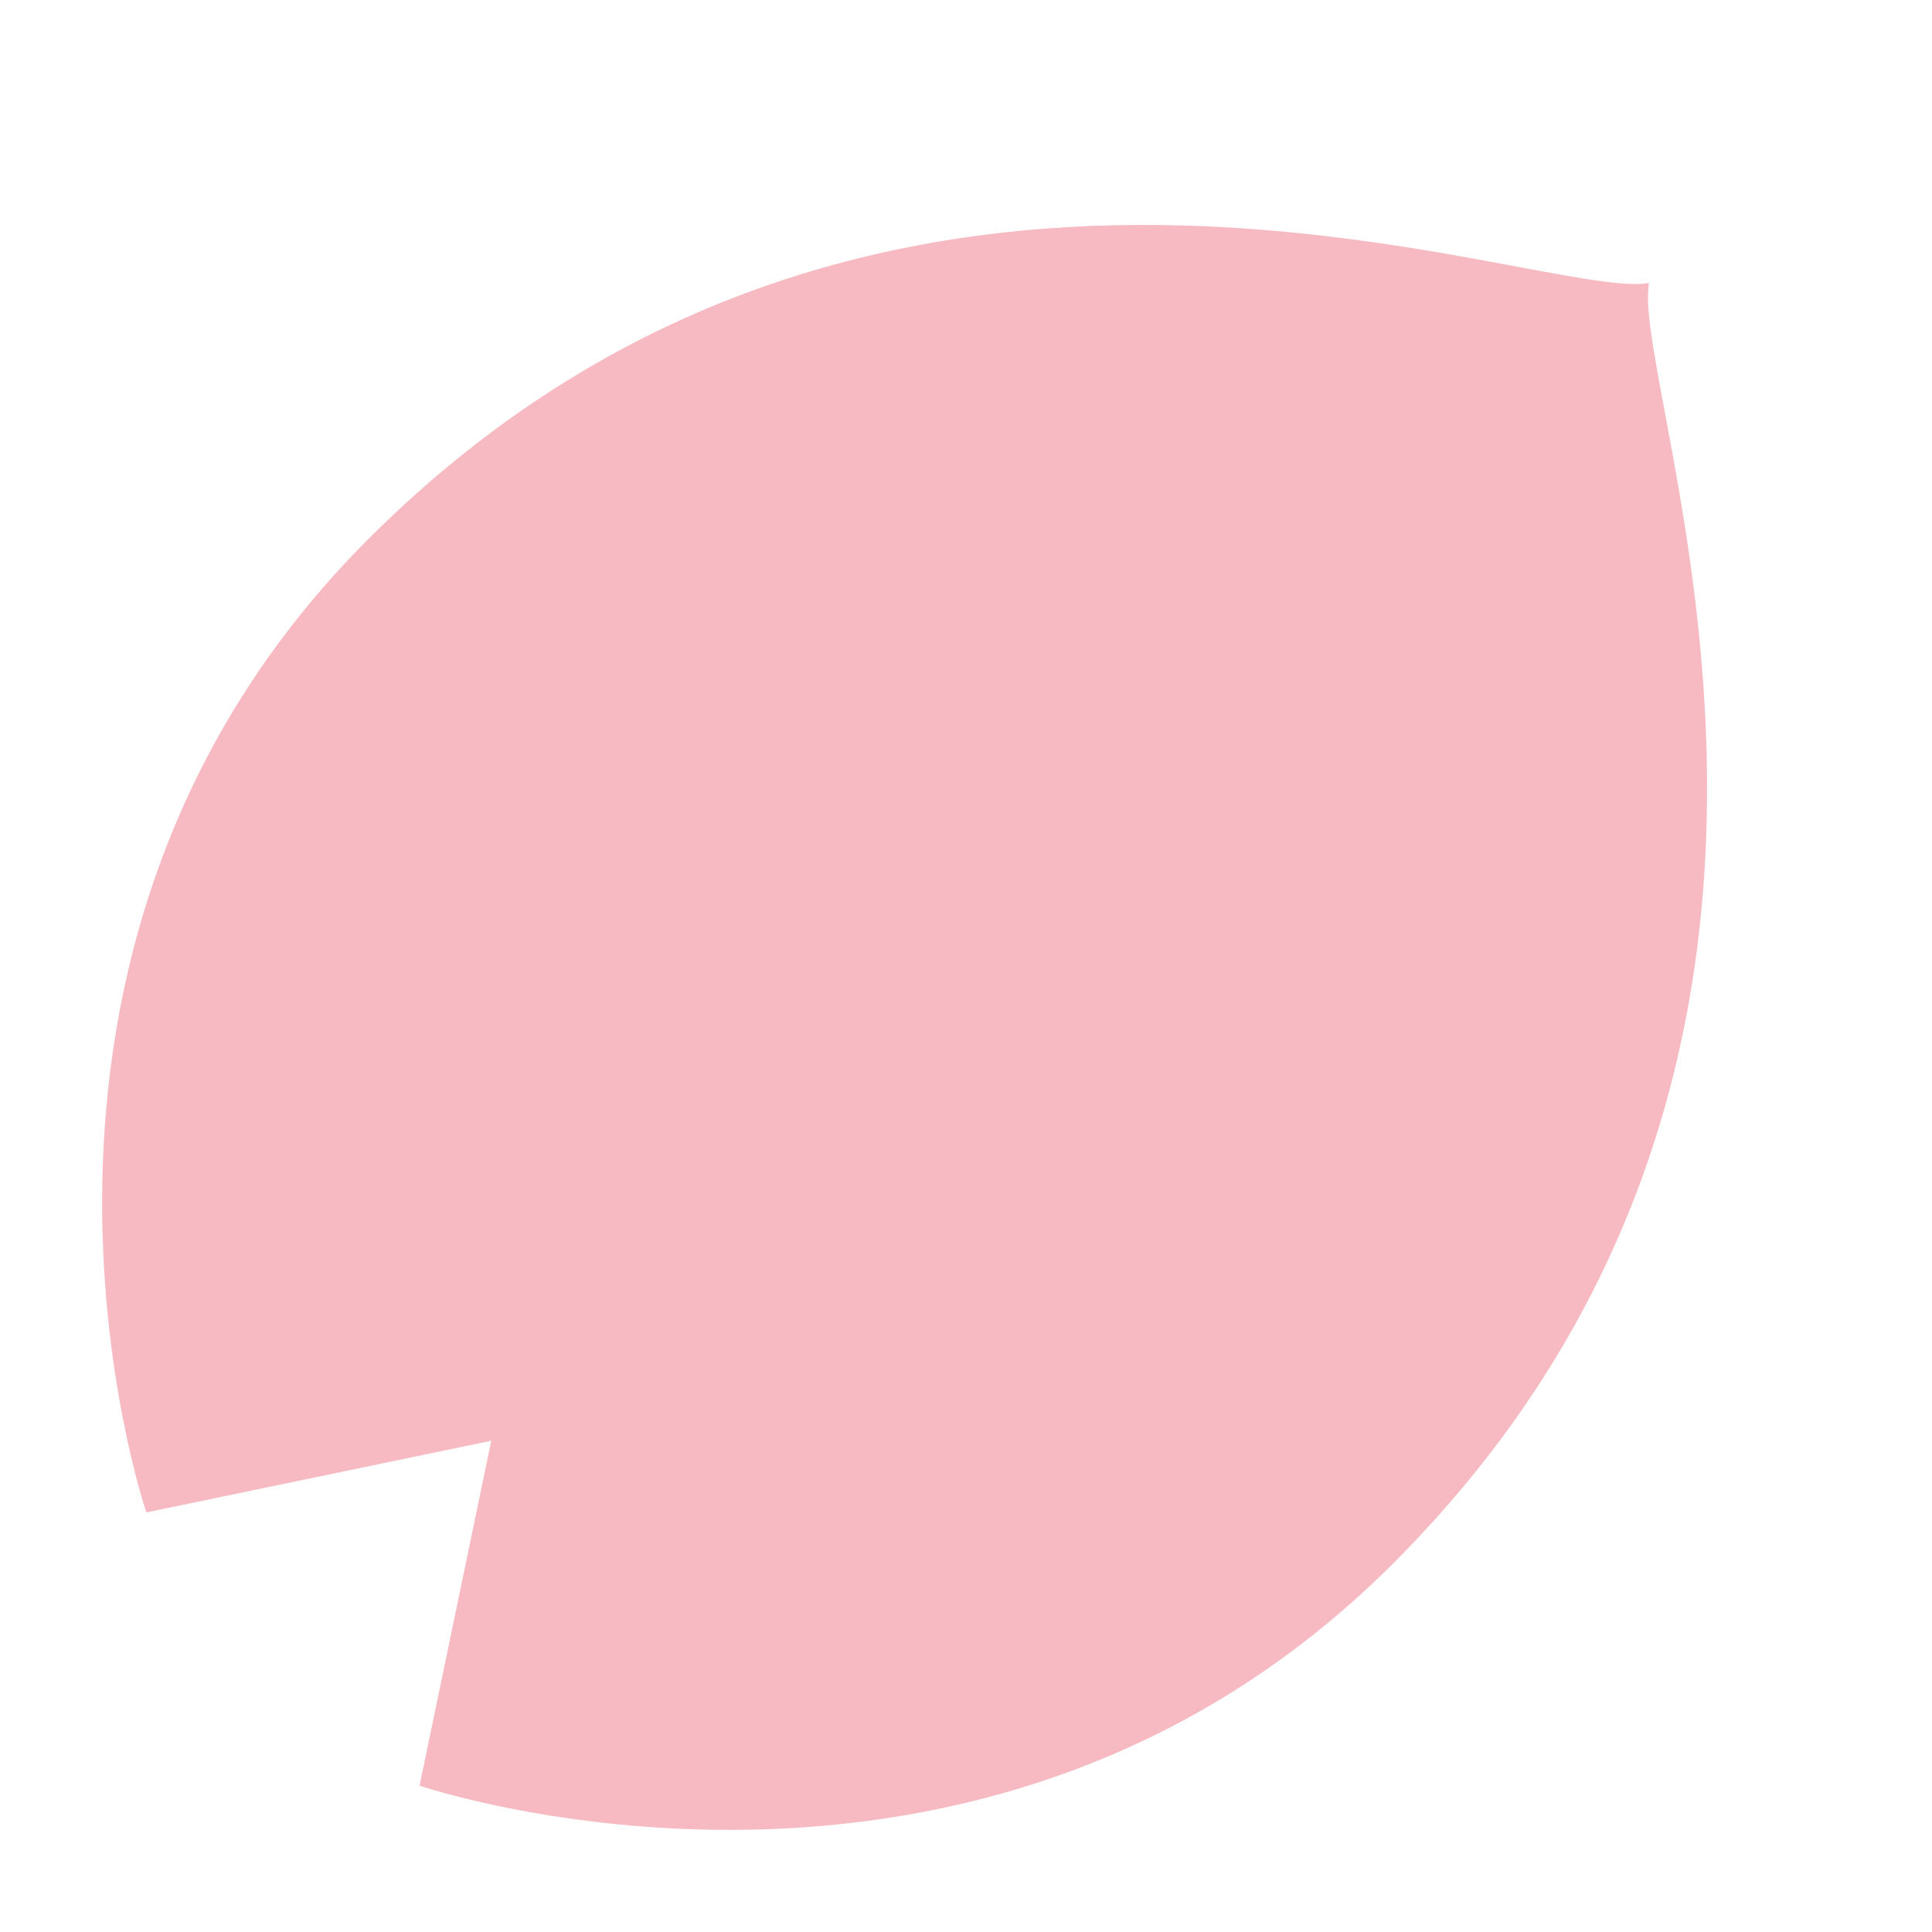 <?xml version="1.0" encoding="utf-8"?>
<!-- Generator: Adobe Illustrator 15.0.2, SVG Export Plug-In  -->
<!DOCTYPE svg PUBLIC "-//W3C//DTD SVG 1.1//EN" "http://www.w3.org/Graphics/SVG/1.1/DTD/svg11.dtd">
<svg version="1.1"
	 xmlns="http://www.w3.org/2000/svg" xmlns:xlink="http://www.w3.org/1999/xlink" xmlns:a="http://ns.adobe.com/AdobeSVGViewerExtensions/3.0/"
	 x="0px" y="0px" width="100px" height="100px" viewBox="0 0 100 100" enable-background="new 0 0 100 100" xml:space="preserve">
<defs>
</defs>
<path fill="#F7BAC2" d="M7.574,78.284l17.854-3.712l-3.712,17.854c0,0,28.991,9.9,50.381-11.49
	c26.729-26.729,12.198-60.634,13.258-66.292c-5.657,1.061-39.563-13.47-66.292,13.258C-2.326,49.293,7.574,78.284,7.574,78.284z"/>
<rect fill="none" width="100" height="100"/>
</svg>
